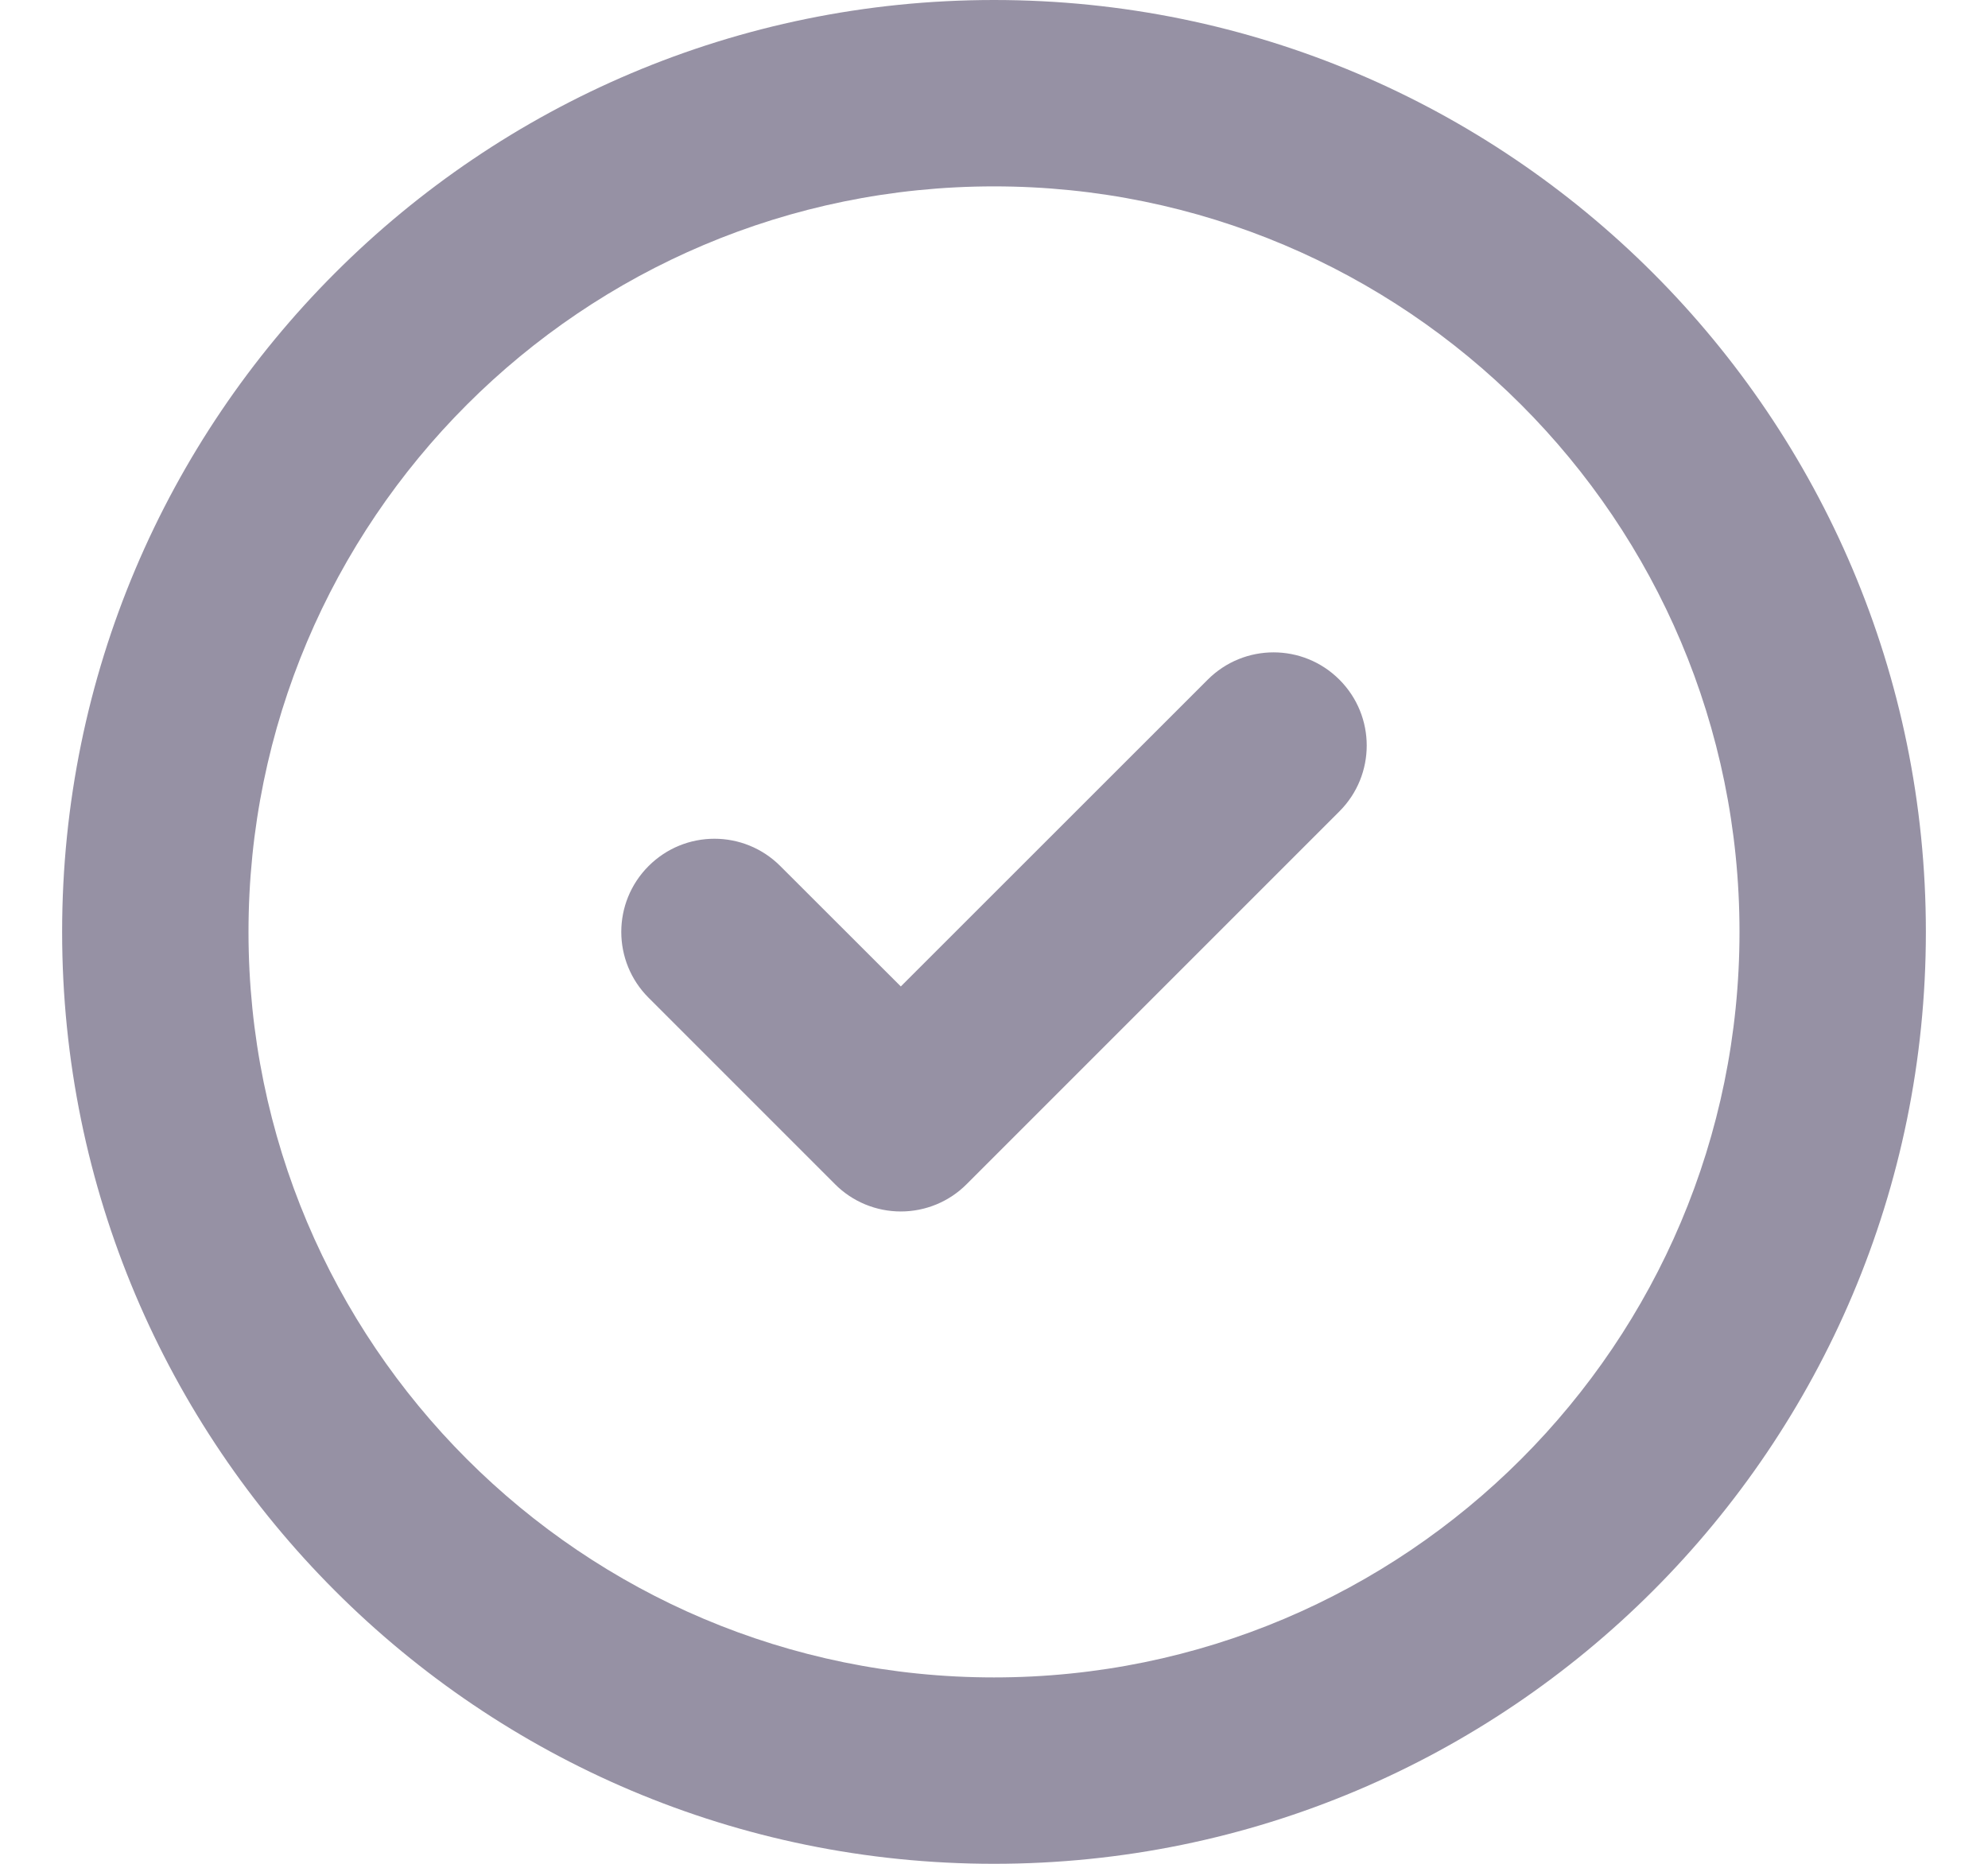 <svg width="16" height="15" viewBox="0 0 16 15" fill="none" xmlns="http://www.w3.org/2000/svg">
<path fill-rule="evenodd" clip-rule="evenodd" d="M8 1.5C4.686 1.5 2 4.186 2 7.5C2 10.814 4.686 13.5 8 13.5C11.314 13.5 14 10.814 14 7.5C14 4.186 11.314 1.5 8 1.5ZM0.5 7.5C0.5 3.358 3.858 0 8 0C12.142 0 15.5 3.358 15.5 7.5C15.5 11.642 12.142 15 8 15C3.858 15 0.5 11.642 0.5 7.5ZM10.78 5.47C11.073 5.763 11.073 6.237 10.78 6.53L7.78 9.53C7.64 9.671 7.449 9.75 7.25 9.75C7.051 9.75 6.86 9.671 6.72 9.53L5.22 8.03C4.927 7.737 4.927 7.263 5.22 6.97C5.513 6.677 5.987 6.677 6.28 6.97L7.25 7.939L9.72 5.47C10.013 5.177 10.487 5.177 10.78 5.47Z" fill="#9691A4"/>
</svg>
